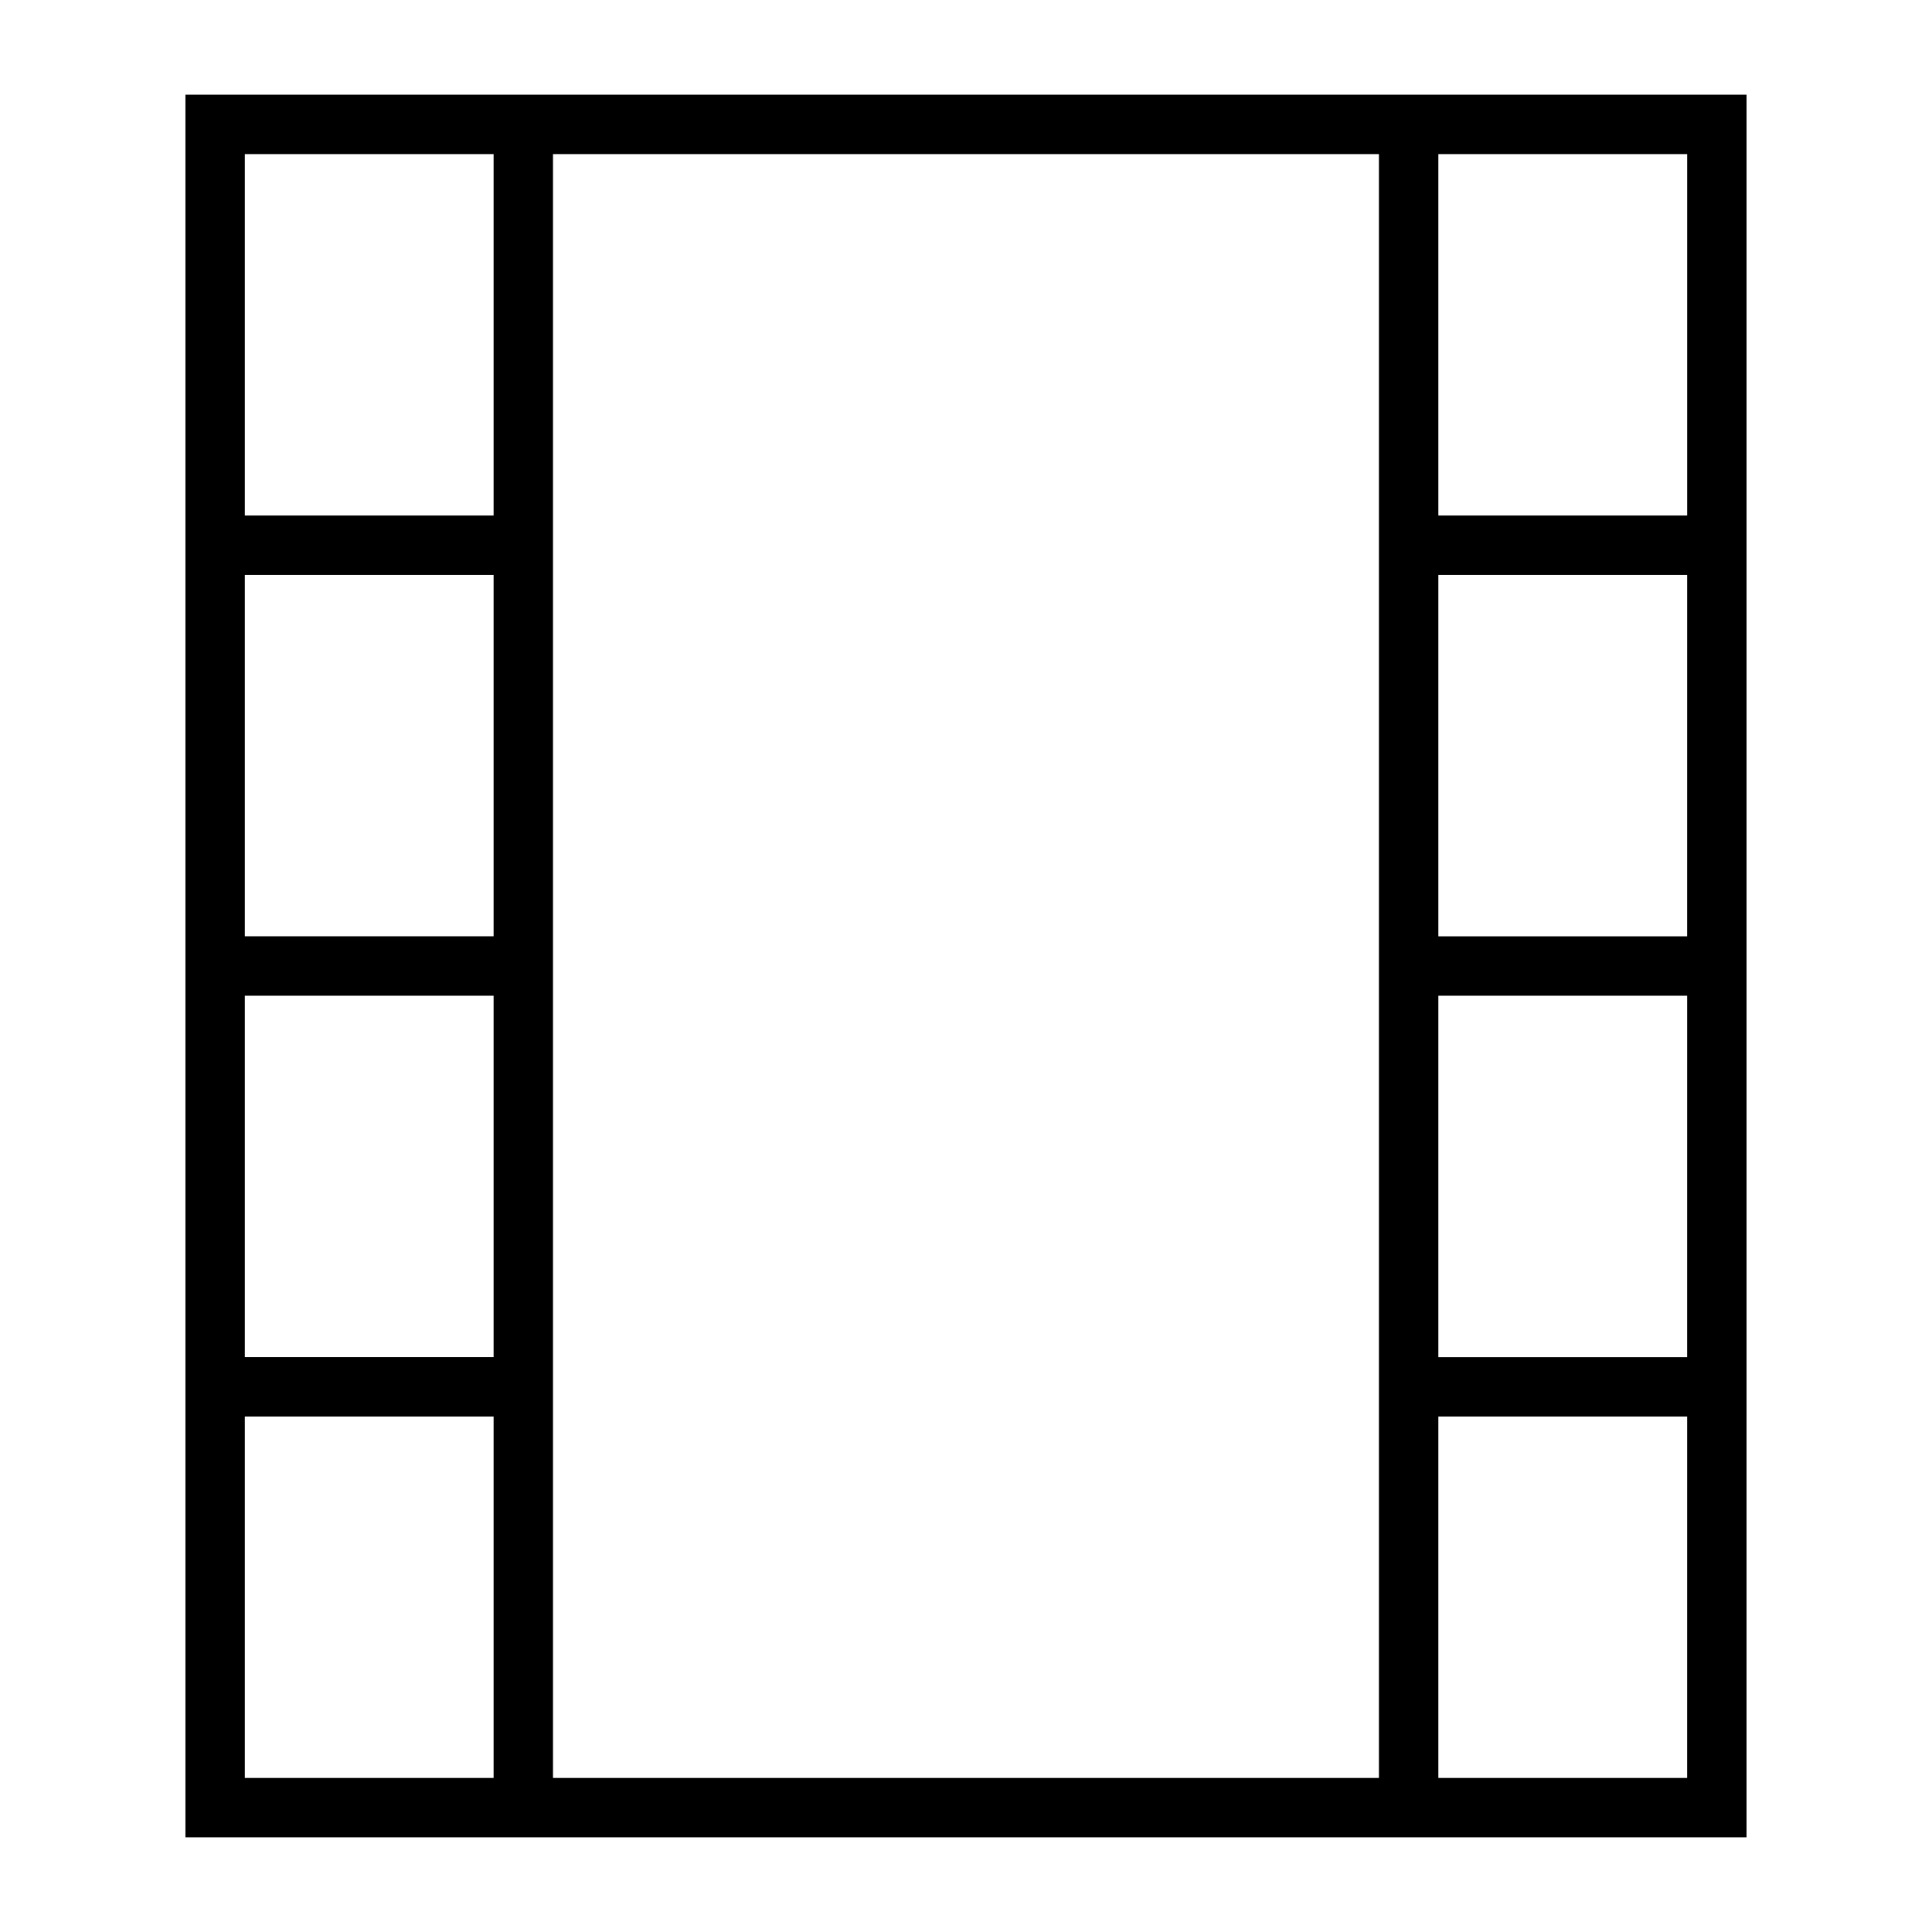 <?xml version="1.0" encoding="UTF-8"?>
<!-- Uploaded to: SVG Repo, www.svgrepo.com, Generator: SVG Repo Mixer Tools -->
<svg fill="#000000" width="800px" height="800px" version="1.1" viewBox="144 144 512 512" xmlns="http://www.w3.org/2000/svg">
 <path d="m509.43 169.09h-316.29v461.82h413.71l0.004-111.52v-350.3zm-300.55 15.742h65.93v95.777h-65.93zm0 111.52h65.93v95.773h-65.93zm0 111.52h65.93v95.777h-65.93zm65.93 207.3h-65.93v-95.777h65.93zm234.62 0h-218.88v-430.34h218.88zm81.688 0h-65.941v-95.777h65.938l-0.004 95.777zm0-111.52h-65.941v-95.777h65.938l-0.004 95.777zm0-111.52h-65.941v-95.773h65.938l-0.004 95.773zm0-207.3v95.777h-65.941v-95.777z"/>
</svg>
